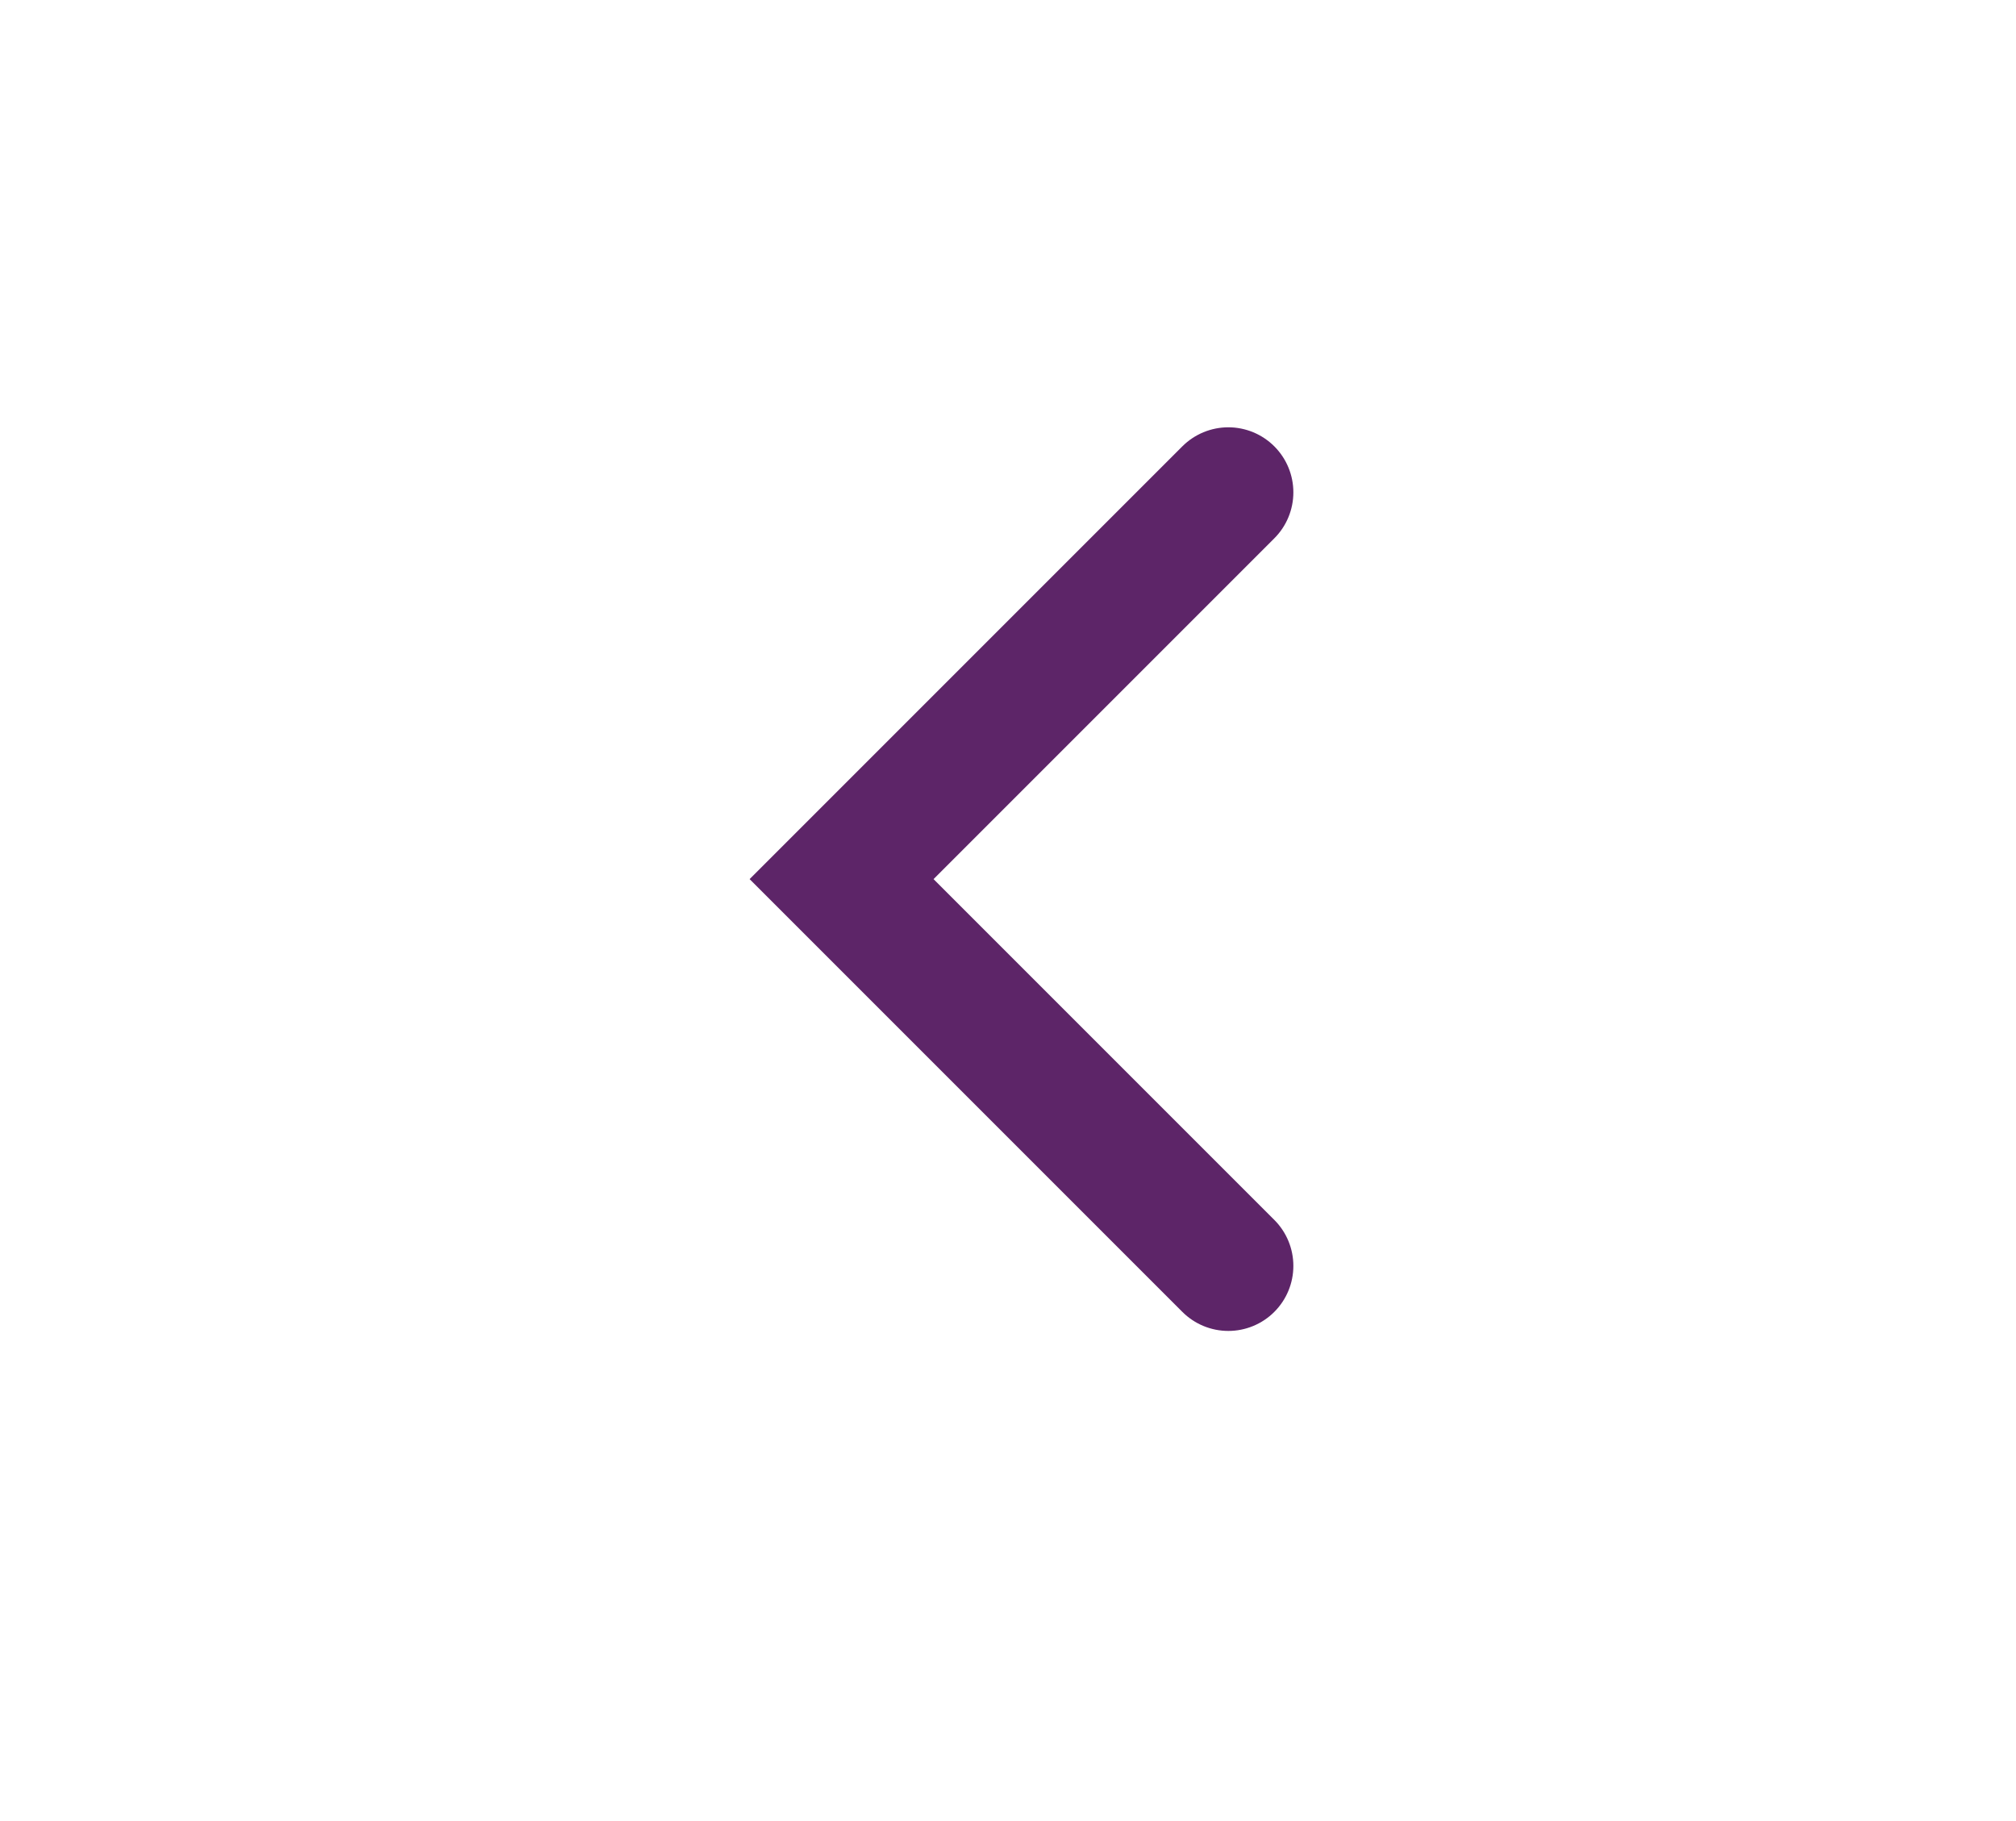 <svg xmlns="http://www.w3.org/2000/svg" width="31" height="28" viewBox="0 0 31 28"><g transform="translate(-157.809 -535)"><rect width="31" height="28" transform="translate(157.809 535)" fill="#fff"/><path d="M-2632.017,5195.553l-5.947,5.947,5.947,5.947" transform="translate(2808.714 -4652.983)" fill="none" stroke="#5d2568" stroke-linecap="round" stroke-width="2"/></g></svg>